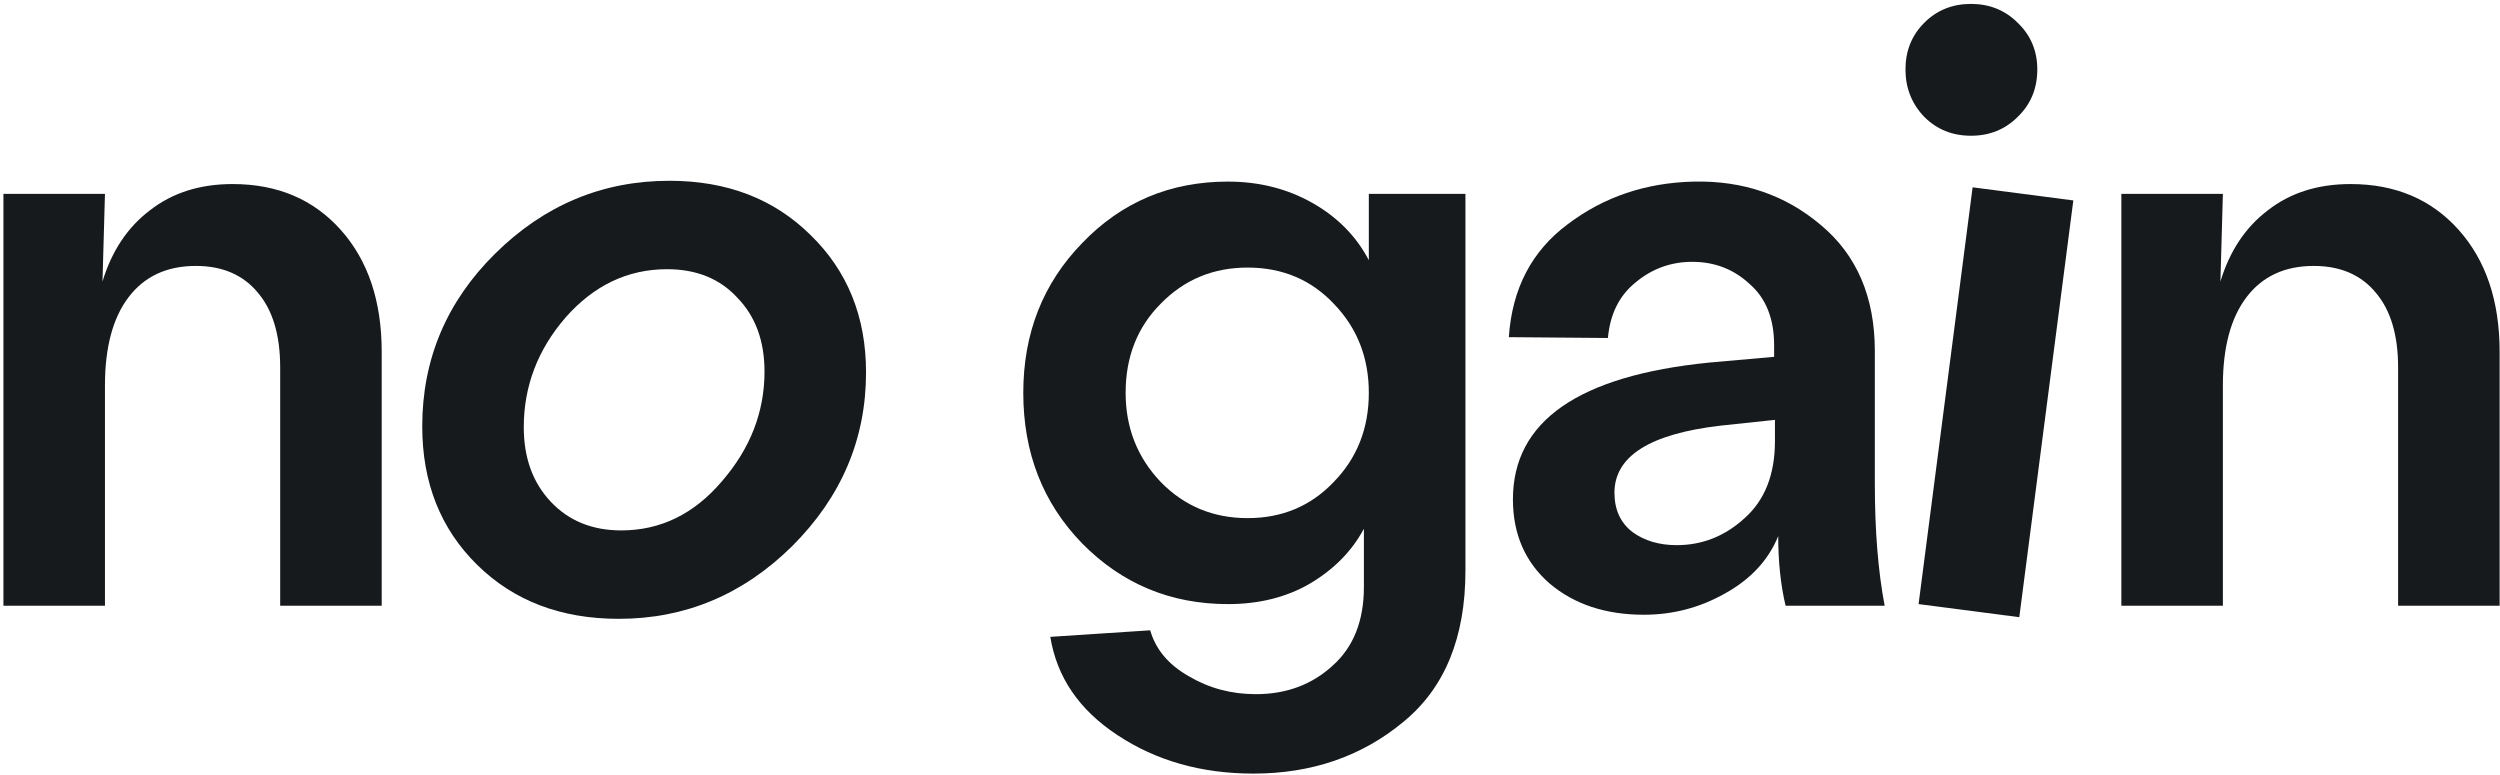 <?xml version="1.0" encoding="UTF-8"?> <svg xmlns="http://www.w3.org/2000/svg" width="400" height="124" viewBox="0 0 400 124" fill="none"><path d="M0.548 96.918V31.02H16.793L16.4 45.038C17.885 40.147 20.418 36.348 23.999 33.641C27.579 30.846 31.99 29.448 37.23 29.448C44.392 29.448 50.157 31.894 54.524 36.785C58.891 41.676 61.074 48.182 61.074 56.305V96.918H44.829V58.794C44.829 53.641 43.65 49.667 41.292 46.872C38.934 43.99 35.615 42.549 31.335 42.549C26.706 42.549 23.125 44.209 20.592 47.527C18.059 50.846 16.793 55.563 16.793 61.676V96.918H0.548Z" fill="#171A1D"></path><path d="M99.001 99.014C89.743 99.014 82.188 96.132 76.337 90.367C70.485 84.603 67.559 77.223 67.559 68.227C67.559 57.484 71.446 48.27 79.219 40.584C87.079 32.811 96.381 28.924 107.124 28.924C116.294 28.924 123.806 31.806 129.657 37.571C135.596 43.335 138.566 50.672 138.566 59.58C138.566 70.236 134.636 79.494 126.775 87.354C118.915 95.127 109.657 99.014 99.001 99.014ZM83.804 68.358C83.804 73.249 85.245 77.223 88.127 80.28C91.01 83.337 94.765 84.865 99.394 84.865C105.683 84.865 111.054 82.245 115.508 77.004C120.05 71.764 122.321 65.912 122.321 59.449C122.321 54.558 120.88 50.628 117.998 47.658C115.203 44.602 111.447 43.073 106.731 43.073C100.442 43.073 95.027 45.65 90.486 50.803C86.031 55.956 83.804 61.807 83.804 68.358Z" fill="#171A1D"></path><path d="M200.538 123.775C192.241 123.775 184.992 121.722 178.791 117.617C172.677 113.6 169.096 108.359 168.048 101.896L184.031 100.848C184.905 103.905 186.957 106.35 190.189 108.185C193.42 110.106 197.001 111.067 200.931 111.067C205.822 111.067 209.927 109.538 213.246 106.481C216.565 103.512 218.224 99.32 218.224 93.905V84.603C216.303 88.184 213.421 91.11 209.578 93.381C205.822 95.564 201.455 96.656 196.477 96.656C187.306 96.656 179.533 93.424 173.157 86.961C166.869 80.498 163.725 72.463 163.725 62.855C163.725 53.336 166.869 45.344 173.157 38.881C179.446 32.33 187.219 29.055 196.477 29.055C201.455 29.055 205.953 30.191 209.971 32.461C213.989 34.732 217.002 37.789 219.011 41.632V31.02H234.47V91.284C234.47 102.027 231.151 110.106 224.513 115.521C217.875 121.023 209.884 123.775 200.538 123.775ZM180.101 62.855C180.101 68.445 181.979 73.205 185.734 77.135C189.49 80.978 194.119 82.9 199.621 82.9C205.124 82.9 209.709 80.978 213.377 77.135C217.133 73.293 219.011 68.532 219.011 62.855C219.011 57.266 217.176 52.549 213.508 48.706C209.84 44.776 205.211 42.811 199.621 42.811C194.119 42.811 189.49 44.733 185.734 48.575C181.979 52.331 180.101 57.091 180.101 62.855Z" fill="#171A1D"></path><path d="M263.03 98.359C256.916 98.359 251.894 96.7 247.964 93.381C244.033 89.974 242.068 85.476 242.068 79.887C242.068 67.397 252.549 60.104 273.51 58.008L283.86 57.091V55.257C283.86 50.977 282.55 47.702 279.93 45.431C277.397 43.073 274.34 41.894 270.759 41.894C267.353 41.894 264.34 42.986 261.719 45.169C259.099 47.265 257.615 50.235 257.265 54.078L241.413 53.947C241.937 46.174 245.081 40.147 250.846 35.868C256.61 31.501 263.335 29.23 271.021 29.055C278.882 28.881 285.65 31.195 291.328 35.999C297.092 40.802 299.974 47.527 299.974 56.174V77.397C299.974 84.909 300.498 91.415 301.546 96.918H285.694C284.908 93.599 284.515 89.887 284.515 85.782C282.943 89.625 280.104 92.682 275.999 94.953C271.982 97.224 267.659 98.359 263.03 98.359ZM258.313 78.839C258.313 81.546 259.274 83.642 261.195 85.127C263.117 86.525 265.475 87.223 268.27 87.223C272.375 87.223 275.999 85.782 279.144 82.9C282.375 80.018 283.991 75.913 283.991 70.585V67.179L275.344 68.096C263.99 69.406 258.313 72.987 258.313 78.839Z" fill="#171A1D"></path><path d="M306.972 96.656L315.618 29.972L331.733 32.068L323.086 98.752L306.972 96.656ZM307.889 18.706C305.88 16.609 304.876 14.076 304.876 11.107C304.876 8.137 305.88 5.648 307.889 3.639C309.898 1.631 312.387 0.626 315.356 0.626C318.326 0.626 320.815 1.631 322.824 3.639C324.92 5.648 325.968 8.137 325.968 11.107C325.968 14.164 324.92 16.697 322.824 18.706C320.815 20.714 318.326 21.719 315.356 21.719C312.387 21.719 309.898 20.714 307.889 18.706Z" fill="#171A1D"></path><path d="M339.416 96.918V31.02H355.661L355.268 45.038C356.753 40.147 359.286 36.348 362.867 33.641C366.448 30.846 370.858 29.448 376.099 29.448C383.26 29.448 389.025 31.894 393.392 36.785C397.759 41.676 399.942 48.182 399.942 56.305V96.918H383.697V58.794C383.697 53.641 382.518 49.667 380.16 46.872C377.802 43.99 374.483 42.549 370.203 42.549C365.574 42.549 361.993 44.209 359.46 47.527C356.928 50.846 355.661 55.563 355.661 61.676V96.918H339.416Z" fill="#171A1D"></path></svg> 